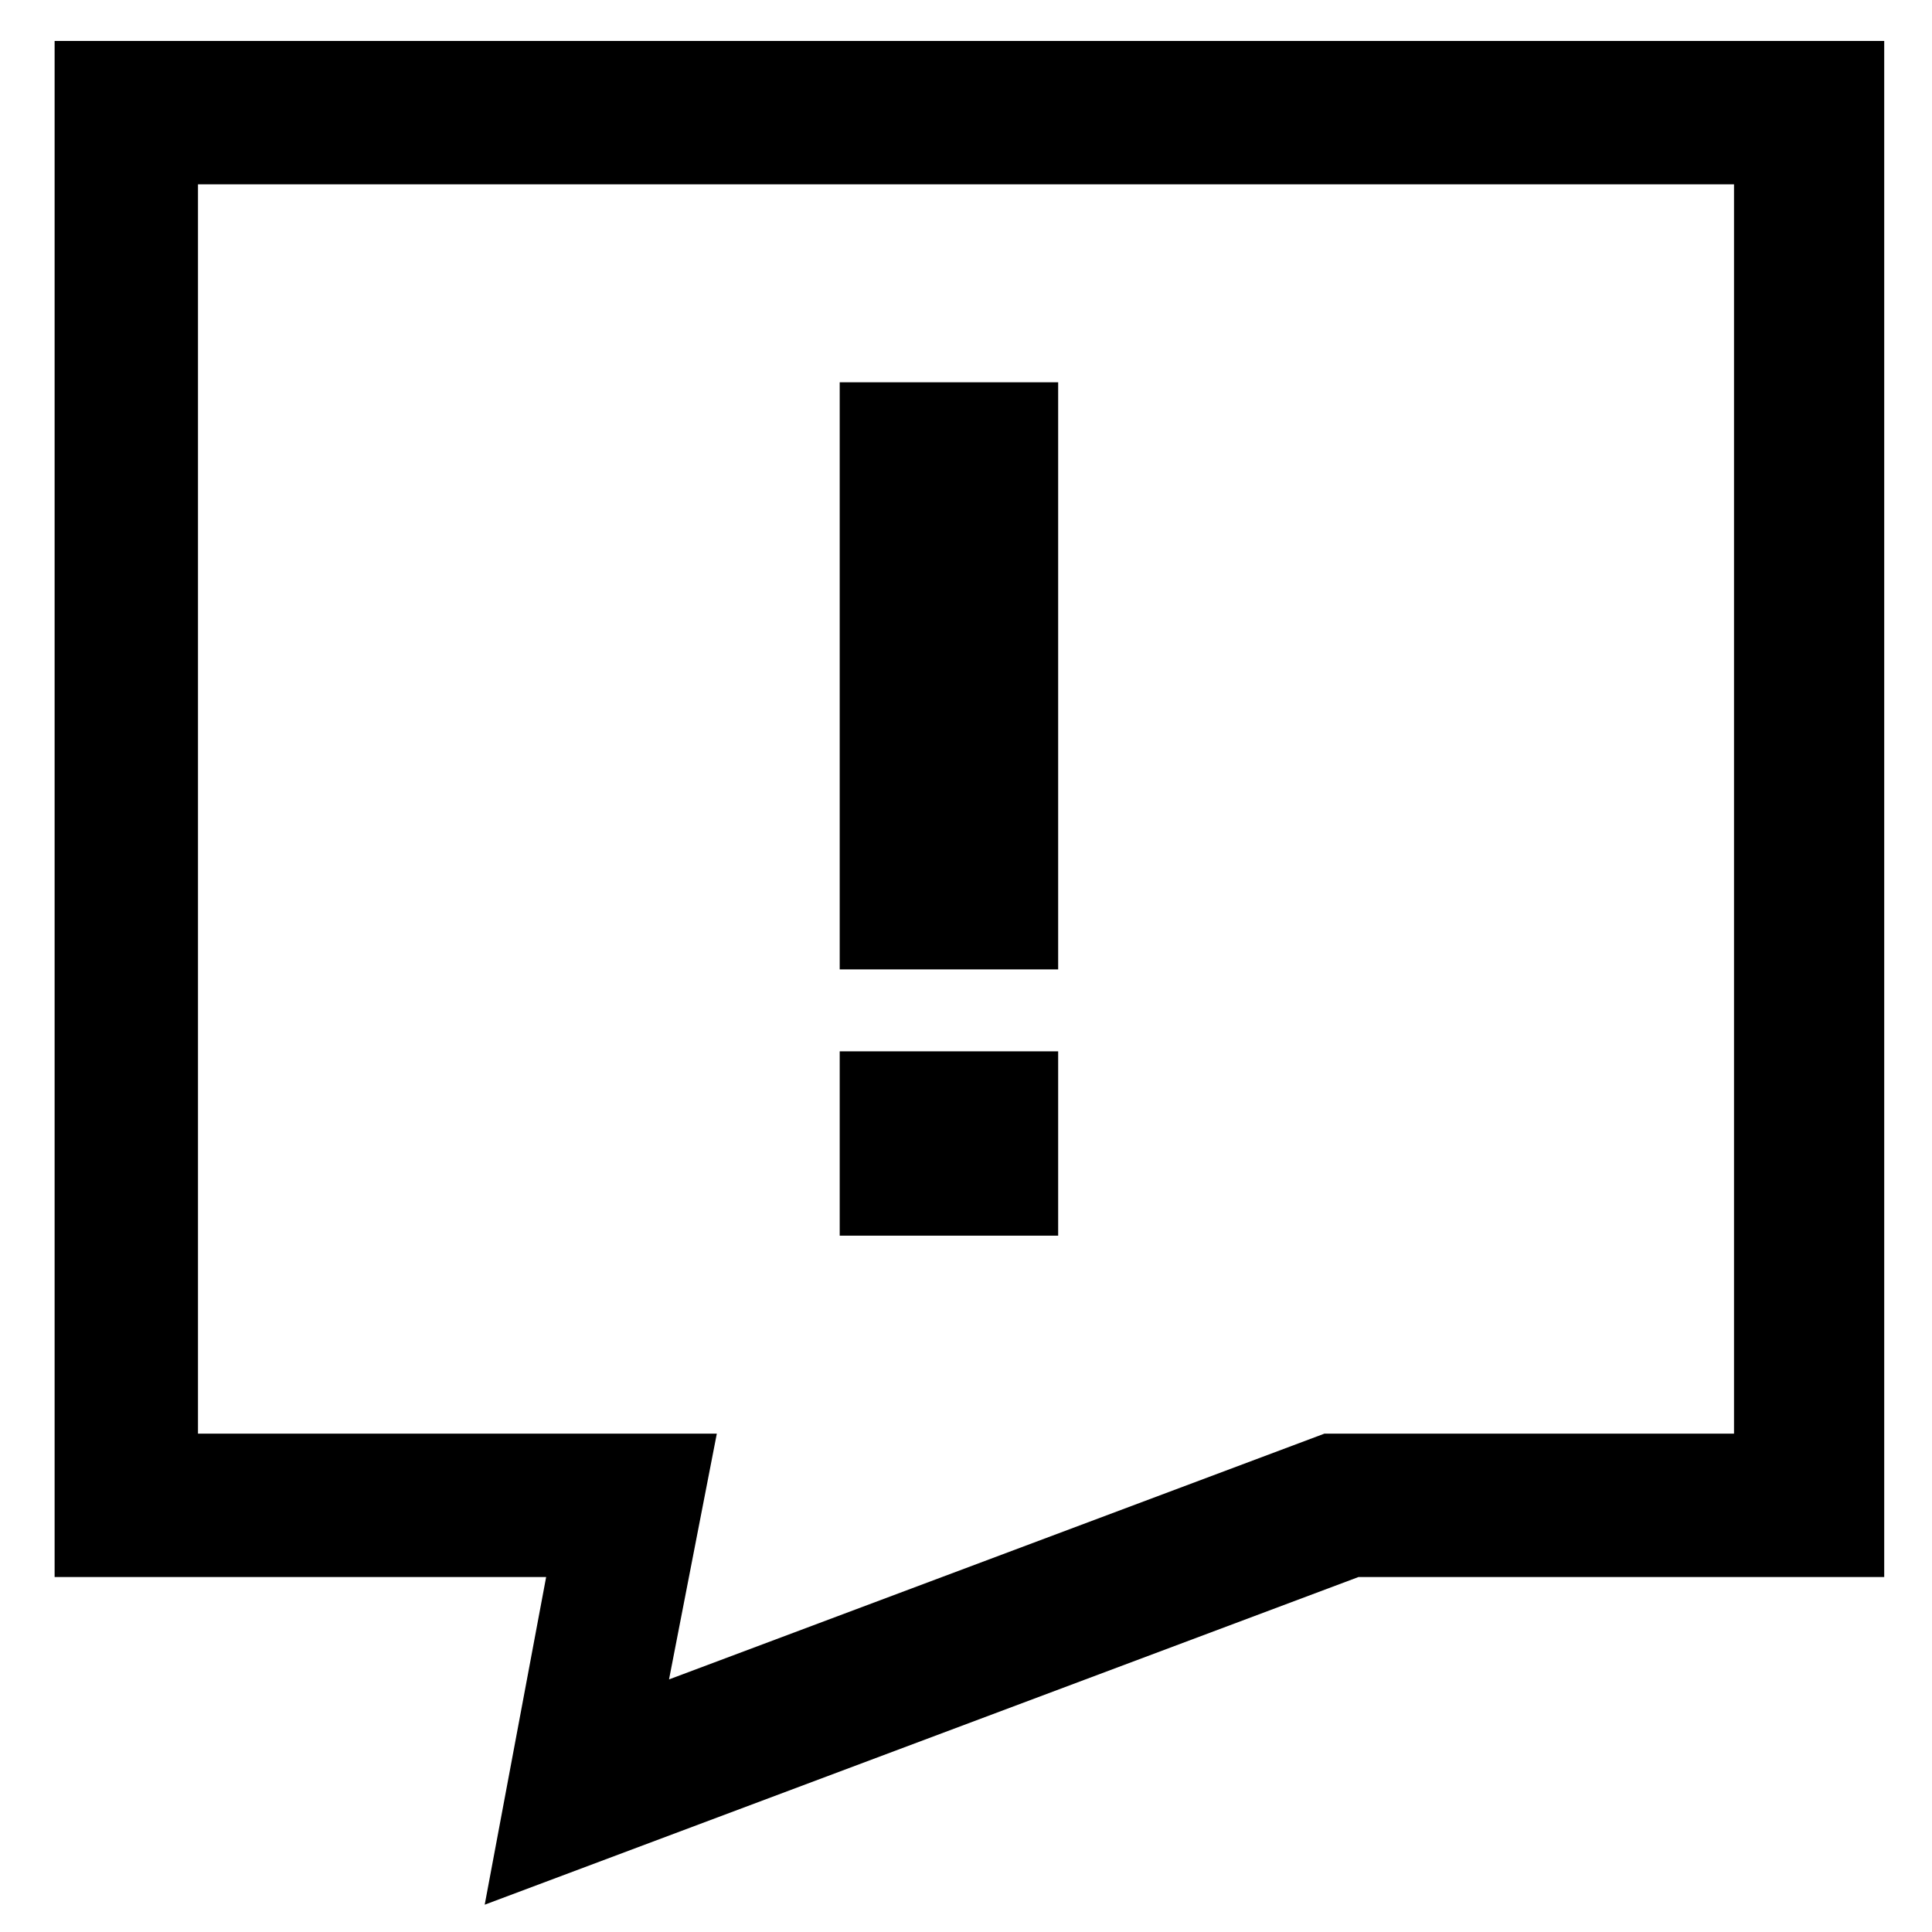 <?xml version="1.0" encoding="utf-8"?>
<!-- Generator: Adobe Illustrator 27.8.1, SVG Export Plug-In . SVG Version: 6.00 Build 0)  -->
<svg version="1.1" id="Ebene_1" xmlns="http://www.w3.org/2000/svg" xmlns:xlink="http://www.w3.org/1999/xlink" x="0px" y="0px"
	 viewBox="0 0 28.3 28.3" style="enable-background:new 0 0 28.3 28.3;" xml:space="preserve">
<g>
	<g>
		<path d="M7.1,27.9L8,23.1H0.8V0.6h26.8v22.5h-7.7L7.1,27.9z M2.9,21h7.6l-0.7,3.6l9.6-3.6h6V2.7H2.9V21z"/>
	</g>
	<g>
		<g>
			<path d="M12.3,14.2V5.6h3.2v8.6C15.5,14.2,12.3,14.2,12.3,14.2z"/>
		</g>
	</g>
	<g>
		<g>
			<path d="M12.3,18.1v-2.7h3.2v2.7H12.3z"/>
		</g>
	</g>
</g>
</svg>

